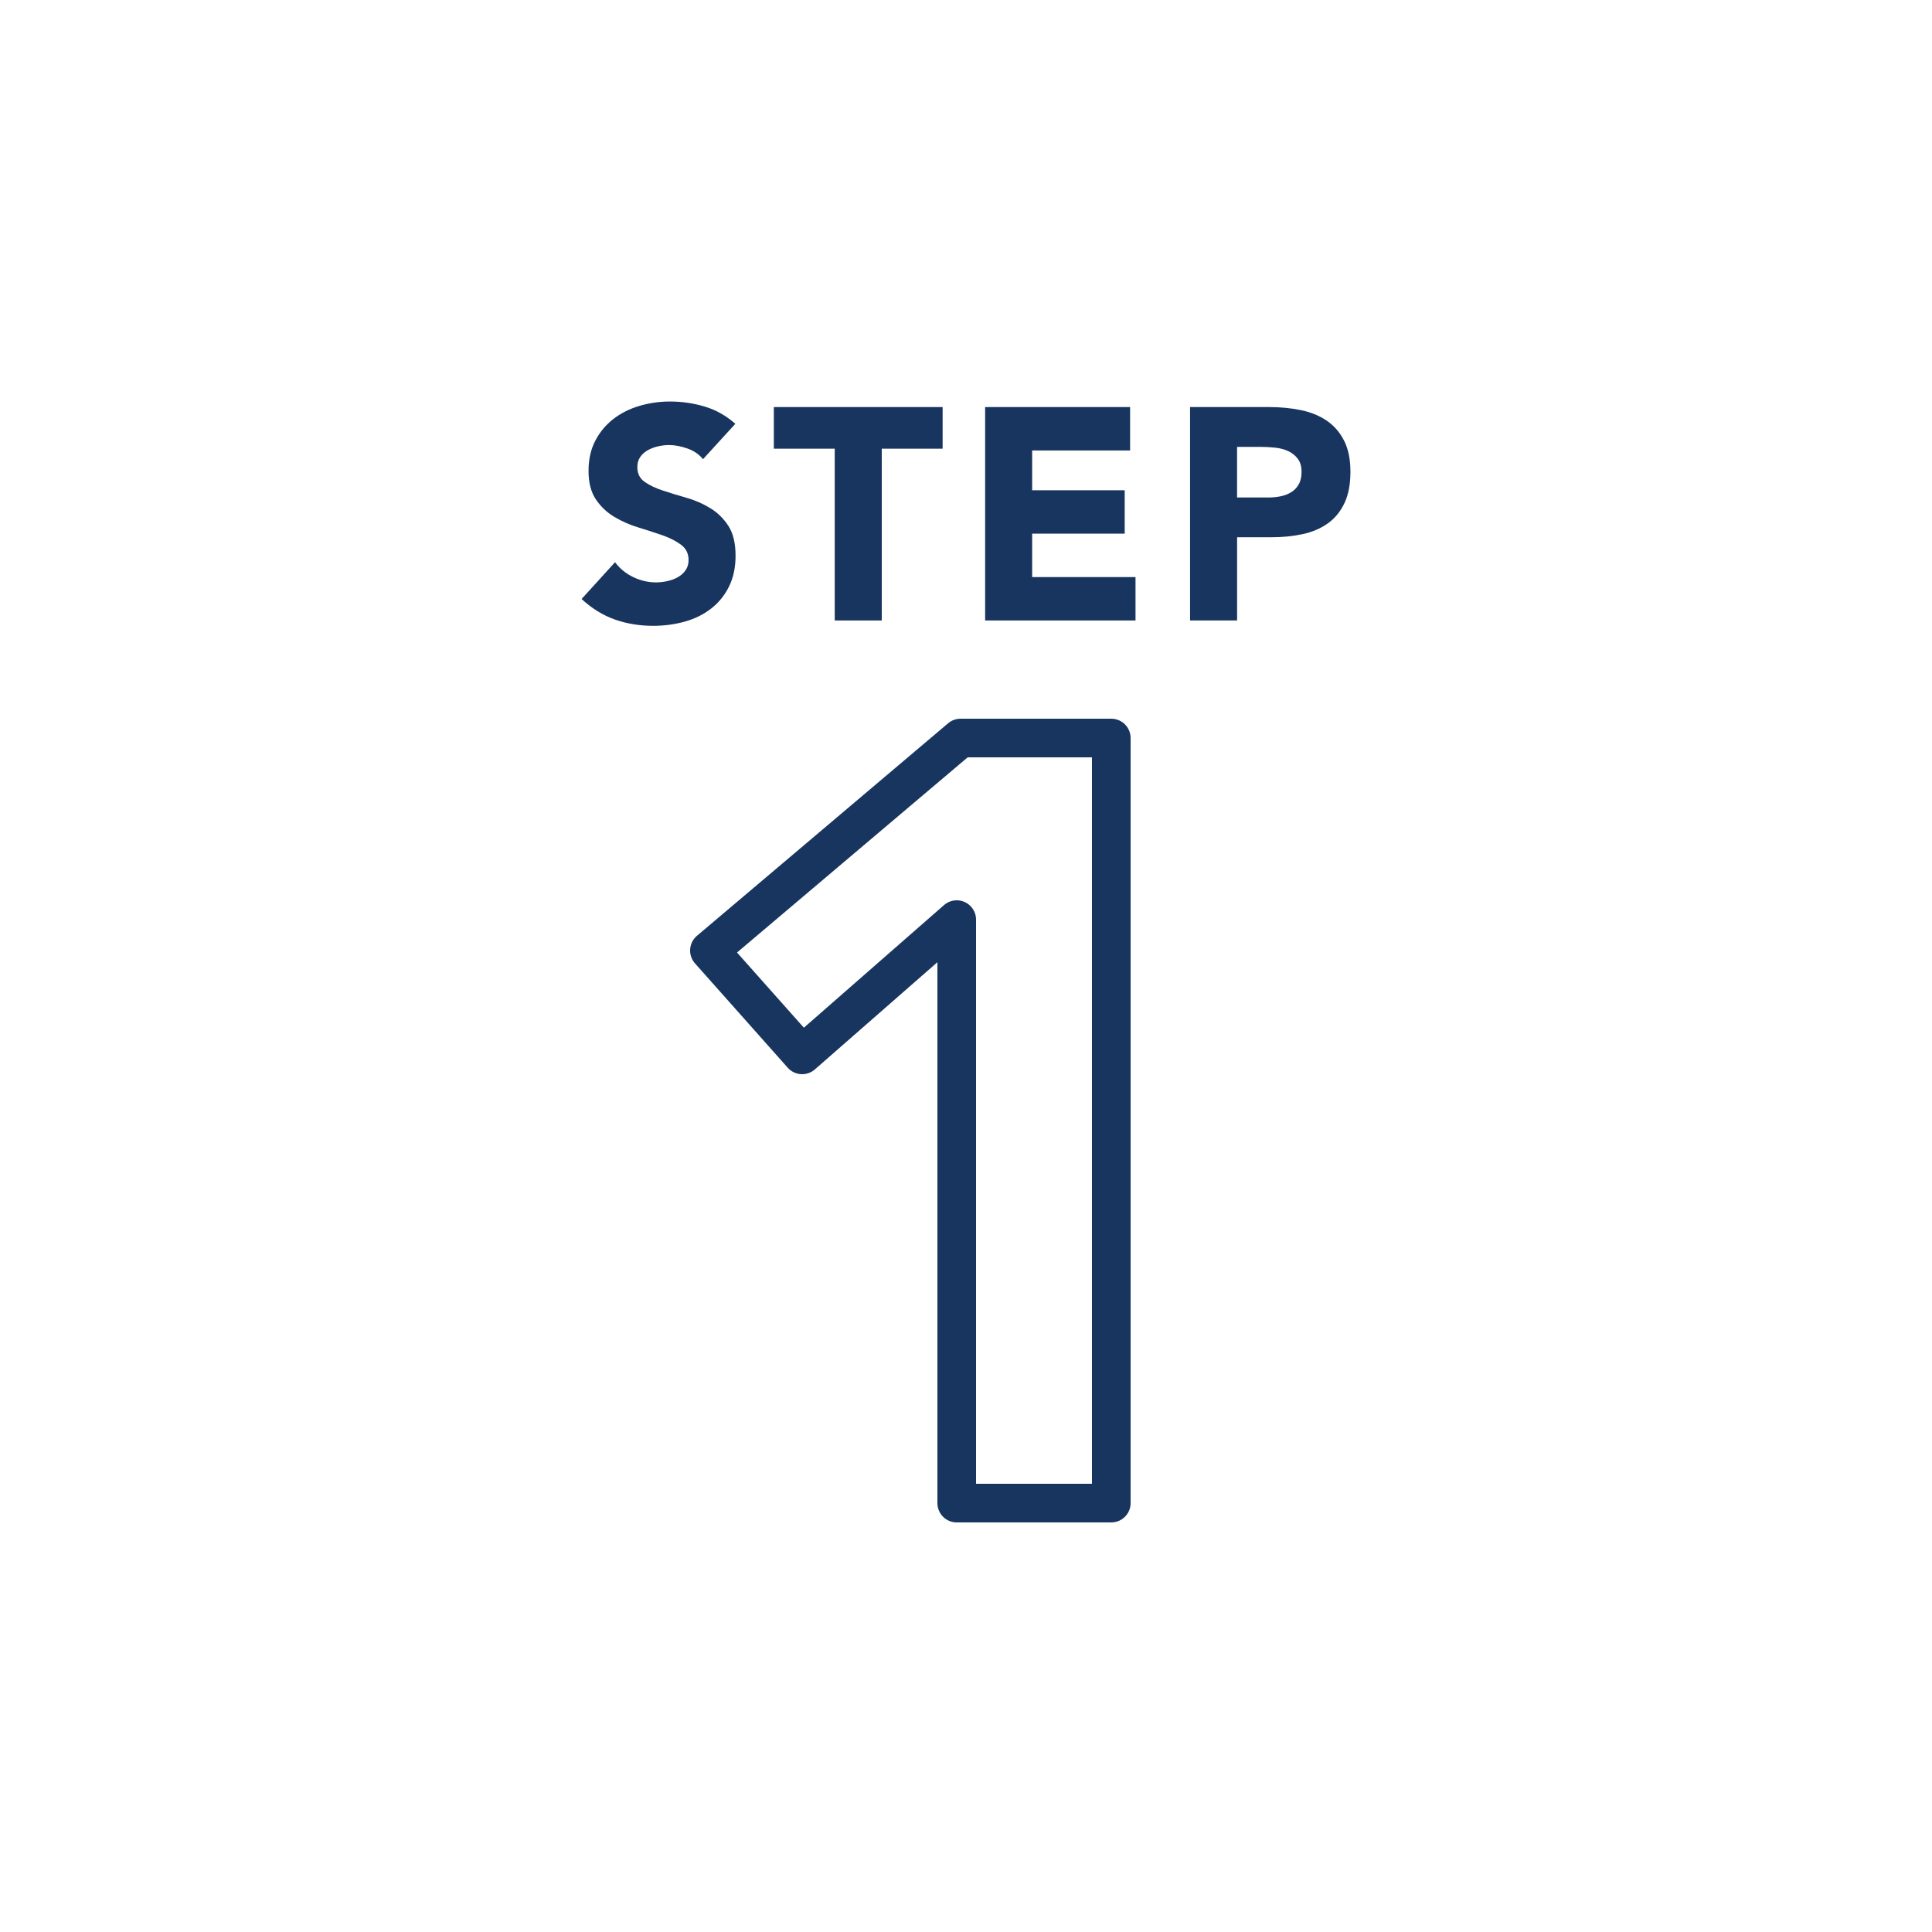 <?xml version="1.0" encoding="UTF-8"?>
<svg id="a" data-name="Layer 1" xmlns="http://www.w3.org/2000/svg" viewBox="0 0 50 50">
  <g>
    <path d="M18.194,11.885c-.099-.125-.233-.217-.401-.277-.169-.06-.329-.09-.48-.09-.088,0-.179,.01-.273,.031-.094,.021-.182,.053-.265,.097-.083,.044-.151,.103-.203,.176-.052,.073-.078,.161-.078,.265,0,.167,.062,.294,.187,.382,.125,.088,.282,.164,.472,.226,.189,.062,.394,.125,.612,.187,.218,.062,.422,.151,.612,.266,.189,.114,.347,.268,.472,.46s.187,.45,.187,.772c0,.307-.057,.574-.171,.803s-.269,.418-.464,.569c-.195,.151-.421,.263-.679,.335s-.529,.109-.815,.109c-.358,0-.691-.055-.998-.164-.307-.109-.593-.286-.858-.53l.866-.952c.125,.167,.282,.295,.472,.386,.19,.091,.386,.136,.589,.136,.099,0,.199-.012,.3-.035,.102-.023,.192-.058,.273-.105s.146-.106,.195-.18c.049-.073,.074-.158,.074-.257,0-.167-.063-.297-.191-.394-.127-.096-.288-.178-.479-.246-.192-.067-.401-.135-.624-.203-.224-.067-.432-.159-.624-.273s-.353-.265-.48-.453c-.127-.187-.191-.434-.191-.741,0-.296,.059-.557,.175-.78,.117-.224,.273-.411,.468-.562,.195-.151,.42-.264,.675-.339,.254-.075,.517-.113,.788-.113,.312,0,.613,.044,.905,.132,.291,.088,.554,.237,.788,.445l-.834,.913Z" style="fill: #18355f;"/>
    <path d="M21.603,11.612h-1.576v-1.077h4.368v1.077h-1.575v4.446h-1.217v-4.446Z" style="fill: #18355f;"/>
    <path d="M25.495,10.535h3.752v1.123h-2.535v1.03h2.395v1.123h-2.395v1.124h2.675v1.123h-3.892v-5.522Z" style="fill: #18355f;"/>
    <path d="M30.799,10.535h2.051c.286,0,.557,.026,.812,.078s.478,.142,.667,.269,.341,.299,.452,.515c.112,.216,.168,.488,.168,.815,0,.322-.052,.593-.156,.811-.104,.218-.247,.393-.429,.522-.182,.13-.397,.223-.647,.277-.25,.055-.52,.082-.812,.082h-.889v2.153h-1.217v-5.522Zm1.217,2.34h.812c.108,0,.214-.01,.315-.031,.102-.021,.192-.056,.273-.105,.08-.049,.146-.117,.194-.203,.05-.086,.074-.194,.074-.324,0-.141-.032-.254-.098-.339-.064-.086-.148-.152-.249-.199-.102-.046-.215-.077-.34-.089-.125-.013-.244-.02-.358-.02h-.624v1.31Z" style="fill: #18355f;"/>
  </g>
  <g style="isolation: isolate;">
    <path d="M24.76,23.8l-4,3.5-2.4-2.7,6.5-5.5h3.9v19.8h-4v-15.1Z" style="fill: none; stroke: #18355f; stroke-linecap: round; stroke-linejoin: round;"/>
  </g>
</svg>
